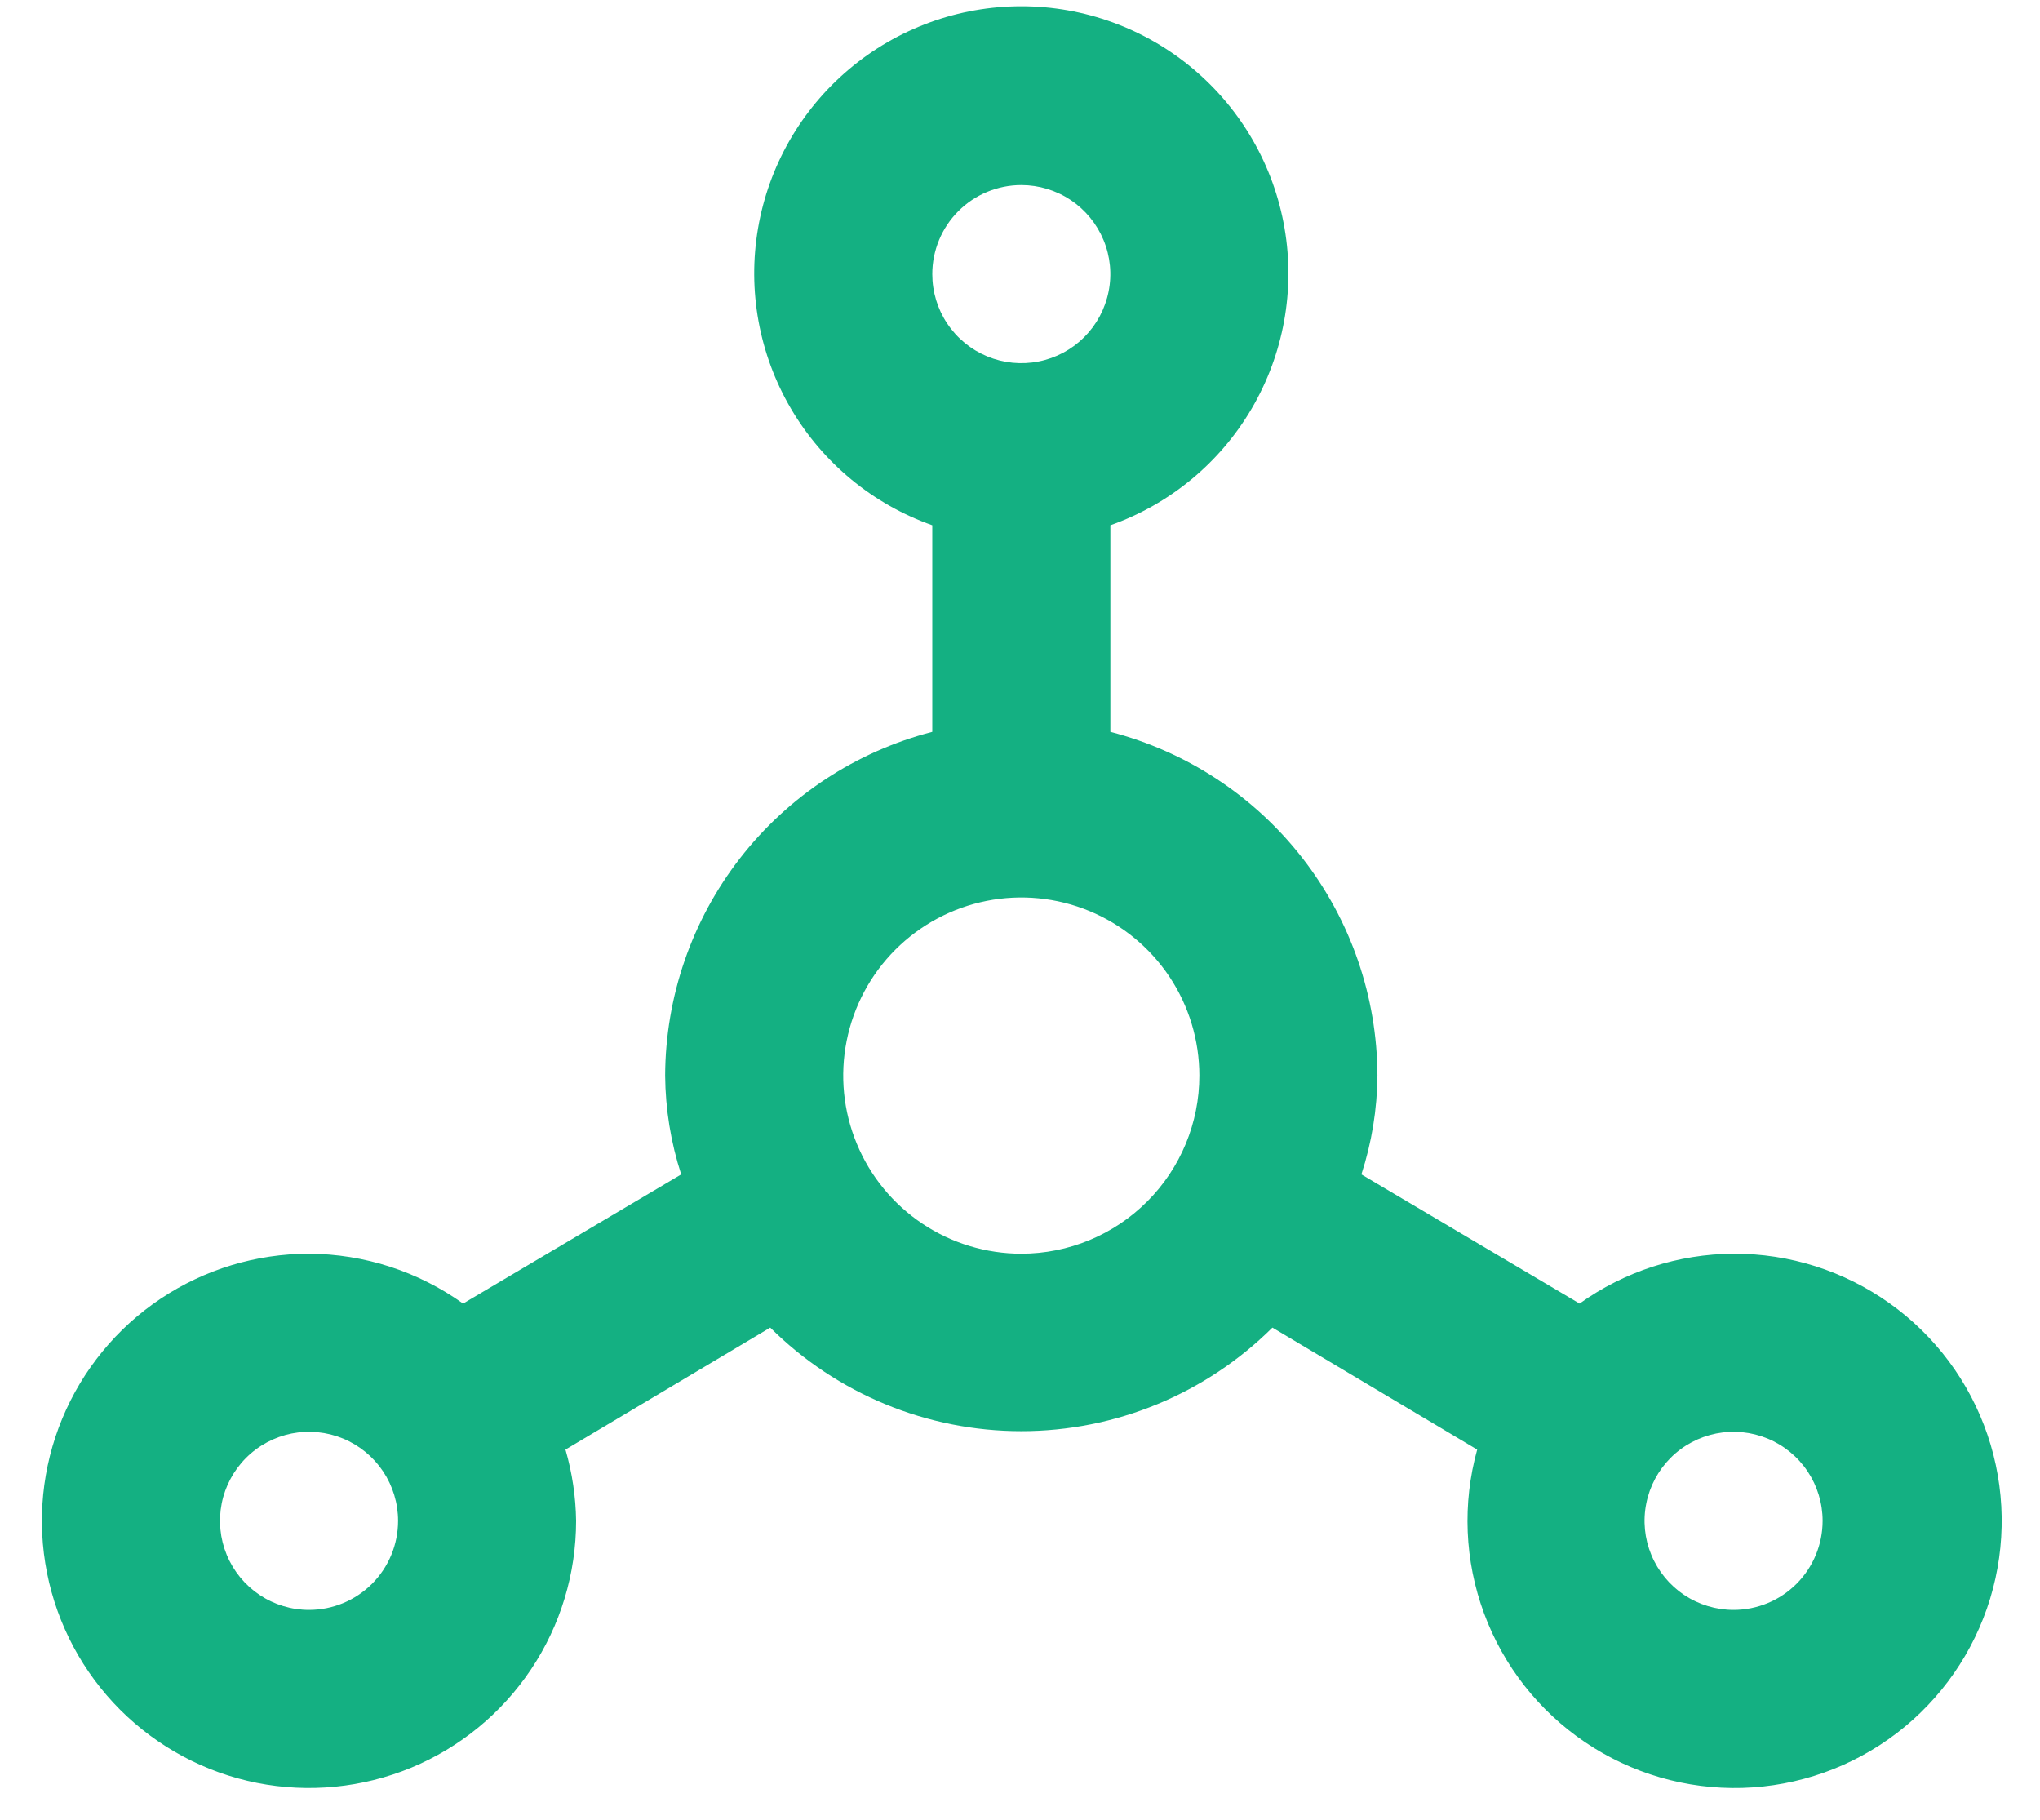 <svg width="37" height="33" viewBox="0 0 37 33" fill="none" xmlns="http://www.w3.org/2000/svg">
<path d="M31.442 22.735C30.44 22.74 29.464 23.056 28.649 23.639L24.692 21.297C24.88 20.718 24.978 20.114 24.983 19.505C24.978 18.076 24.5 16.69 23.624 15.562C22.747 14.434 21.521 13.629 20.139 13.271V9.525C21.216 9.144 22.124 8.395 22.702 7.409C23.28 6.423 23.492 5.265 23.298 4.138C23.105 3.012 22.52 1.99 21.646 1.254C20.772 0.517 19.666 0.113 18.524 0.113C17.381 0.113 16.275 0.517 15.401 1.254C14.527 1.99 13.942 3.012 13.749 4.138C13.556 5.265 13.767 6.423 14.345 7.409C14.923 8.395 15.831 9.144 16.909 9.525V13.271C15.526 13.629 14.3 14.434 13.423 15.562C12.547 16.69 12.069 18.076 12.064 19.505C12.069 20.114 12.167 20.718 12.355 21.297L8.399 23.639C7.583 23.056 6.607 22.74 5.605 22.735C4.647 22.735 3.71 23.019 2.913 23.551C2.117 24.083 1.496 24.84 1.129 25.725C0.762 26.61 0.666 27.584 0.853 28.524C1.04 29.464 1.502 30.327 2.179 31.005C2.857 31.682 3.72 32.144 4.66 32.331C5.599 32.517 6.574 32.421 7.459 32.055C8.344 31.688 9.101 31.067 9.633 30.27C10.165 29.474 10.449 28.537 10.449 27.579C10.443 27.142 10.378 26.707 10.256 26.287L13.97 24.075C15.18 25.278 16.817 25.953 18.524 25.953C20.23 25.953 21.867 25.278 23.078 24.075L26.792 26.287C26.521 27.265 26.564 28.303 26.916 29.255C27.267 30.207 27.908 31.025 28.749 31.593C29.589 32.161 30.587 32.451 31.602 32.422C32.616 32.392 33.595 32.045 34.402 31.429C35.208 30.813 35.8 29.959 36.096 28.988C36.391 28.018 36.374 26.979 36.047 26.018C35.72 25.057 35.1 24.224 34.273 23.635C33.447 23.046 32.457 22.731 31.442 22.735ZM5.605 29.194C5.285 29.194 4.973 29.099 4.708 28.922C4.442 28.744 4.235 28.492 4.113 28.197C3.991 27.902 3.959 27.577 4.021 27.264C4.083 26.951 4.237 26.663 4.463 26.437C4.689 26.211 4.977 26.058 5.29 25.995C5.603 25.933 5.928 25.965 6.223 26.087C6.518 26.209 6.77 26.416 6.948 26.682C7.125 26.947 7.22 27.26 7.22 27.579C7.22 28.007 7.05 28.418 6.747 28.721C6.444 29.024 6.033 29.194 5.605 29.194ZM18.524 3.356C18.843 3.356 19.155 3.451 19.421 3.628C19.686 3.806 19.893 4.058 20.015 4.353C20.138 4.648 20.17 4.973 20.107 5.286C20.045 5.599 19.891 5.887 19.666 6.113C19.44 6.339 19.152 6.493 18.839 6.555C18.525 6.617 18.201 6.585 17.906 6.463C17.611 6.341 17.358 6.134 17.181 5.868C17.003 5.603 16.909 5.291 16.909 4.971C16.909 4.543 17.079 4.132 17.382 3.829C17.685 3.526 18.095 3.356 18.524 3.356ZM18.524 22.735C17.885 22.735 17.26 22.545 16.729 22.19C16.198 21.835 15.784 21.331 15.54 20.741C15.295 20.151 15.231 19.501 15.356 18.875C15.481 18.248 15.788 17.673 16.24 17.221C16.692 16.769 17.267 16.462 17.893 16.337C18.52 16.212 19.169 16.276 19.76 16.521C20.35 16.765 20.854 17.179 21.209 17.71C21.564 18.242 21.753 18.866 21.753 19.505C21.753 20.361 21.413 21.183 20.807 21.788C20.202 22.394 19.38 22.735 18.524 22.735ZM31.442 29.194C31.123 29.194 30.811 29.099 30.545 28.922C30.28 28.744 30.073 28.492 29.951 28.197C29.828 27.902 29.796 27.577 29.859 27.264C29.921 26.951 30.075 26.663 30.3 26.437C30.526 26.211 30.814 26.058 31.127 25.995C31.441 25.933 31.765 25.965 32.06 26.087C32.355 26.209 32.608 26.416 32.785 26.682C32.962 26.947 33.057 27.26 33.057 27.579C33.057 28.007 32.887 28.418 32.584 28.721C32.281 29.024 31.871 29.194 31.442 29.194Z" fill="#14B082"/>
</svg>
